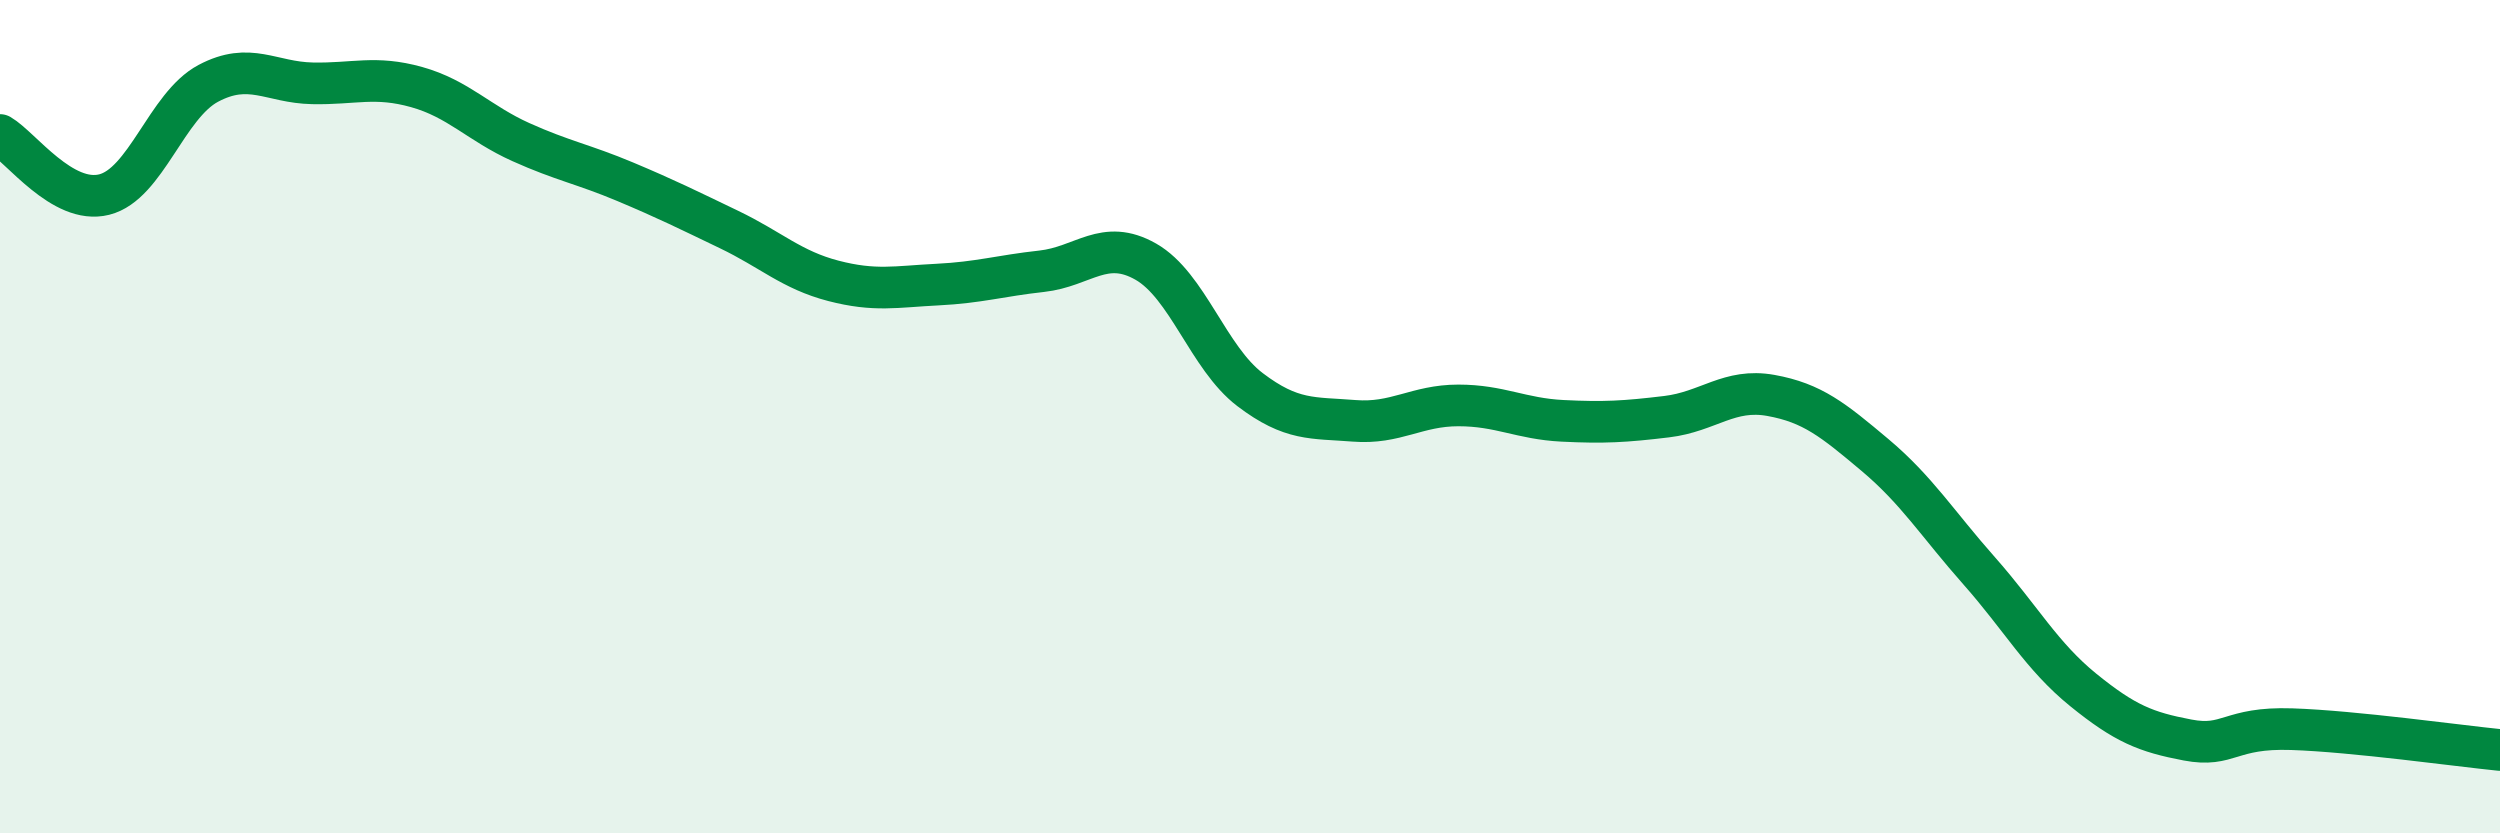 
    <svg width="60" height="20" viewBox="0 0 60 20" xmlns="http://www.w3.org/2000/svg">
      <path
        d="M 0,3.24 C 0.5,3.53 1.5,4.92 2.5,4.67 C 3.5,4.42 4,2.53 5,2 C 6,1.47 6.5,1.98 7.5,2 C 8.5,2.02 9,1.81 10,2.09 C 11,2.37 11.5,2.96 12.5,3.41 C 13.5,3.86 14,3.94 15,4.36 C 16,4.78 16.5,5.03 17.5,5.51 C 18.5,5.99 19,6.48 20,6.74 C 21,7 21.5,6.88 22.5,6.83 C 23.5,6.78 24,6.62 25,6.51 C 26,6.4 26.5,5.71 27.5,6.28 C 28.5,6.85 29,8.59 30,9.35 C 31,10.11 31.5,10.02 32.5,10.1 C 33.5,10.18 34,9.73 35,9.73 C 36,9.73 36.5,10.05 37.5,10.1 C 38.5,10.15 39,10.12 40,10 C 41,9.88 41.5,9.31 42.5,9.49 C 43.5,9.67 44,10.08 45,10.92 C 46,11.76 46.5,12.57 47.5,13.7 C 48.5,14.83 49,15.75 50,16.56 C 51,17.37 51.5,17.57 52.5,17.76 C 53.5,17.95 53.5,17.45 55,17.5 C 56.5,17.55 59,17.9 60,18L60 20L0 20Z"
        fill="#008740"
        opacity="0.1"
        stroke-linecap="round"
        stroke-linejoin="round"
      />
      <path
        d="M 0,3.24 C 0.5,3.53 1.5,4.92 2.5,4.67 C 3.5,4.42 4,2.53 5,2 C 6,1.47 6.5,1.98 7.5,2 C 8.5,2.02 9,1.81 10,2.09 C 11,2.37 11.5,2.96 12.5,3.41 C 13.5,3.86 14,3.94 15,4.36 C 16,4.78 16.5,5.03 17.5,5.51 C 18.5,5.99 19,6.48 20,6.74 C 21,7 21.5,6.88 22.5,6.83 C 23.5,6.78 24,6.62 25,6.51 C 26,6.4 26.5,5.71 27.5,6.28 C 28.5,6.85 29,8.59 30,9.35 C 31,10.11 31.5,10.02 32.5,10.1 C 33.5,10.18 34,9.73 35,9.73 C 36,9.73 36.5,10.05 37.5,10.1 C 38.5,10.15 39,10.12 40,10 C 41,9.88 41.5,9.31 42.5,9.49 C 43.5,9.67 44,10.08 45,10.92 C 46,11.76 46.5,12.57 47.5,13.7 C 48.5,14.83 49,15.75 50,16.56 C 51,17.37 51.5,17.57 52.5,17.76 C 53.5,17.95 53.5,17.45 55,17.5 C 56.5,17.55 59,17.9 60,18"
        stroke="#008740"
        stroke-width="1"
        fill="none"
        stroke-linecap="round"
        stroke-linejoin="round"
      />
    </svg>
  